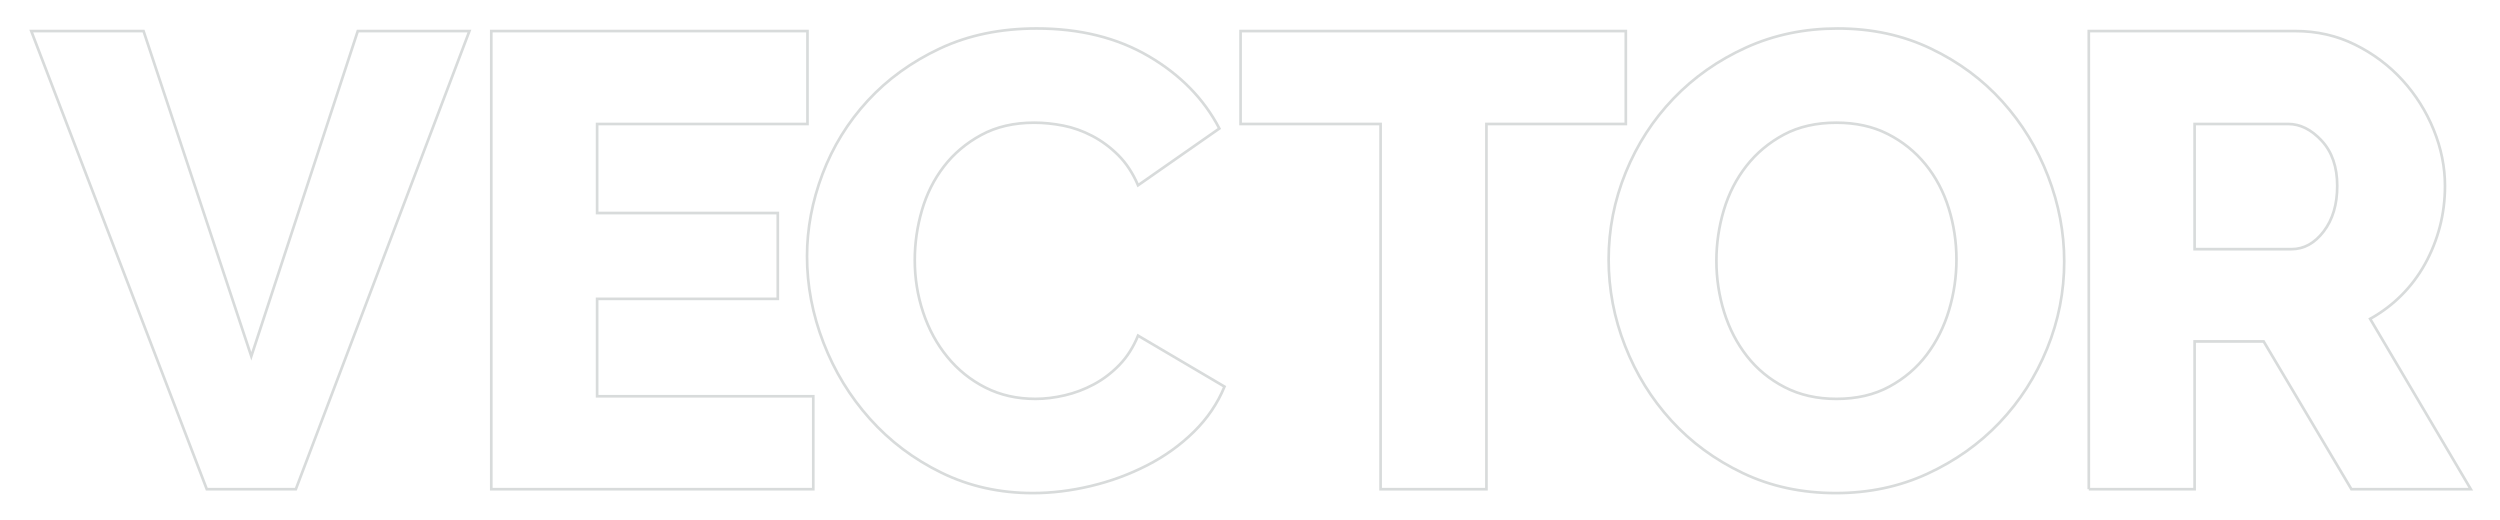<?xml version="1.0" encoding="iso-8859-1"?>
<!-- Generator: Adobe Illustrator 25.2.1, SVG Export Plug-In . SVG Version: 6.00 Build 0)  -->
<svg version="1.1" id="Layer_1" xmlns="http://www.w3.org/2000/svg" xmlns:xlink="http://www.w3.org/1999/xlink" x="0px" y="0px"
	 viewBox="0 0 466.888 97.102" style="enable-background:new 0 0 466.888 97.102;" xml:space="preserve">
<g>
	<path style="fill:none;stroke:#D8DBDB;stroke-width:0.5;stroke-miterlimit:10;" d="M26.808,5.801l20.125,60.737L66.817,5.801
		h20.849L55.248,91.363h-16.63L5.839,5.801H26.808z"/>
	<path style="fill:none;stroke:#D8DBDB;stroke-width:0.5;stroke-miterlimit:10;" d="M151.885,74.01v17.354H91.75V5.801h59.05v17.354
		h-39.286v16.63h33.743v16.027h-33.743V74.01H151.885z"/>
	<path style="fill:none;stroke:#D8DBDB;stroke-width:0.5;stroke-miterlimit:10;" d="M150.716,47.859
		c0-5.141,0.964-10.262,2.892-15.365c1.928-5.101,4.739-9.66,8.436-13.678c3.694-4.017,8.195-7.27,13.497-9.761
		c5.303-2.489,11.328-3.736,18.077-3.736c8.033,0,15.003,1.729,20.908,5.182c5.905,3.456,10.304,7.954,13.196,13.498l-15.185,10.604
		c-0.964-2.248-2.19-4.116-3.675-5.604c-1.488-1.486-3.115-2.691-4.881-3.615c-1.768-0.923-3.576-1.567-5.423-1.928
		c-1.849-0.362-3.657-0.542-5.423-0.542c-3.777,0-7.071,0.765-9.882,2.29c-2.813,1.527-5.143,3.495-6.99,5.905
		c-1.849,2.41-3.214,5.143-4.097,8.194c-0.885,3.055-1.326,6.146-1.326,9.279c0,3.375,0.521,6.628,1.566,9.762
		c1.043,3.133,2.55,5.905,4.52,8.315c1.967,2.41,4.338,4.319,7.11,5.724c2.772,1.407,5.884,2.109,9.339,2.109
		c1.767,0,3.595-0.221,5.483-0.663c1.887-0.44,3.694-1.124,5.423-2.049c1.727-0.923,3.314-2.128,4.76-3.615
		c1.446-1.485,2.61-3.313,3.495-5.483l16.148,9.521c-1.286,3.134-3.193,5.946-5.724,8.436c-2.531,2.491-5.444,4.579-8.737,6.267
		c-3.295,1.688-6.79,2.974-10.484,3.856c-3.696,0.883-7.312,1.325-10.846,1.325c-6.188,0-11.87-1.265-17.052-3.796
		c-5.182-2.53-9.641-5.884-13.376-10.062c-3.736-4.176-6.628-8.918-8.677-14.22C151.74,58.705,150.716,53.323,150.716,47.859z"/>
	<path style="fill:none;stroke:#D8DBDB;stroke-width:0.5;stroke-miterlimit:10;" d="M303.629,23.155h-26.03v68.208h-19.764V23.155
		h-26.15V5.801h71.944V23.155z"/>
	<path style="fill:none;stroke:#D8DBDB;stroke-width:0.5;stroke-miterlimit:10;" d="M342.841,92.086
		c-6.348,0-12.132-1.244-17.354-3.735c-5.223-2.489-9.682-5.764-13.376-9.821c-3.696-4.057-6.568-8.696-8.617-13.919
		c-2.048-5.222-3.073-10.605-3.073-16.148c0-5.623,1.064-11.045,3.193-16.269c2.128-5.221,5.101-9.821,8.918-13.798
		c3.814-3.977,8.334-7.149,13.557-9.52c5.222-2.369,10.925-3.555,17.112-3.555c6.346,0,12.13,1.247,17.354,3.736
		c5.222,2.491,9.68,5.784,13.377,9.882c3.693,4.097,6.547,8.757,8.557,13.979c2.006,5.224,3.012,10.525,3.012,15.907
		c0,5.624-1.066,11.048-3.193,16.269c-2.129,5.224-5.082,9.822-8.857,13.799c-3.777,3.977-8.276,7.17-13.497,9.58
		C354.73,90.881,349.027,92.086,342.841,92.086z M320.547,48.703c0,3.295,0.482,6.488,1.446,9.58
		c0.964,3.094,2.389,5.845,4.278,8.255c1.887,2.41,4.237,4.339,7.05,5.784c2.812,1.446,6.025,2.17,9.641,2.17
		c3.775,0,7.068-0.763,9.881-2.29c2.812-1.525,5.141-3.514,6.989-5.965c1.848-2.45,3.233-5.222,4.158-8.315
		c0.922-3.092,1.386-6.246,1.386-9.46c0-3.293-0.482-6.487-1.446-9.581c-0.964-3.091-2.41-5.824-4.338-8.194
		c-1.929-2.369-4.278-4.257-7.05-5.664c-2.771-1.404-5.965-2.109-9.58-2.109c-3.777,0-7.05,0.744-9.822,2.229
		c-2.771,1.488-5.103,3.435-6.99,5.845c-1.889,2.41-3.295,5.163-4.218,8.254C321.008,42.337,320.547,45.49,320.547,48.703z"/>
	<path style="fill:none;stroke:#D8DBDB;stroke-width:0.5;stroke-miterlimit:10;" d="M390.092,91.363V5.801h38.563
		c4.017,0,7.731,0.844,11.147,2.531c3.413,1.687,6.366,3.898,8.857,6.628c2.489,2.732,4.438,5.826,5.845,9.279
		c1.404,3.455,2.108,6.95,2.108,10.484c0,2.651-0.321,5.203-0.964,7.652c-0.644,2.452-1.566,4.76-2.771,6.93
		c-1.205,2.169-2.672,4.118-4.398,5.845c-1.729,1.729-3.676,3.193-5.845,4.398l18.799,31.814H439.14l-16.39-27.597h-12.895v27.597
		H390.092z M409.856,46.533h18.077c2.329,0,4.338-1.103,6.025-3.313c1.687-2.209,2.53-5.041,2.53-8.496
		c0-3.534-0.964-6.346-2.893-8.436c-1.928-2.088-4.018-3.133-6.266-3.133h-17.475V46.533z"/>
</g>
<g>
</g>
<g>
</g>
<g>
</g>
<g>
</g>
<g>
</g>
<g>
</g>
</svg>
